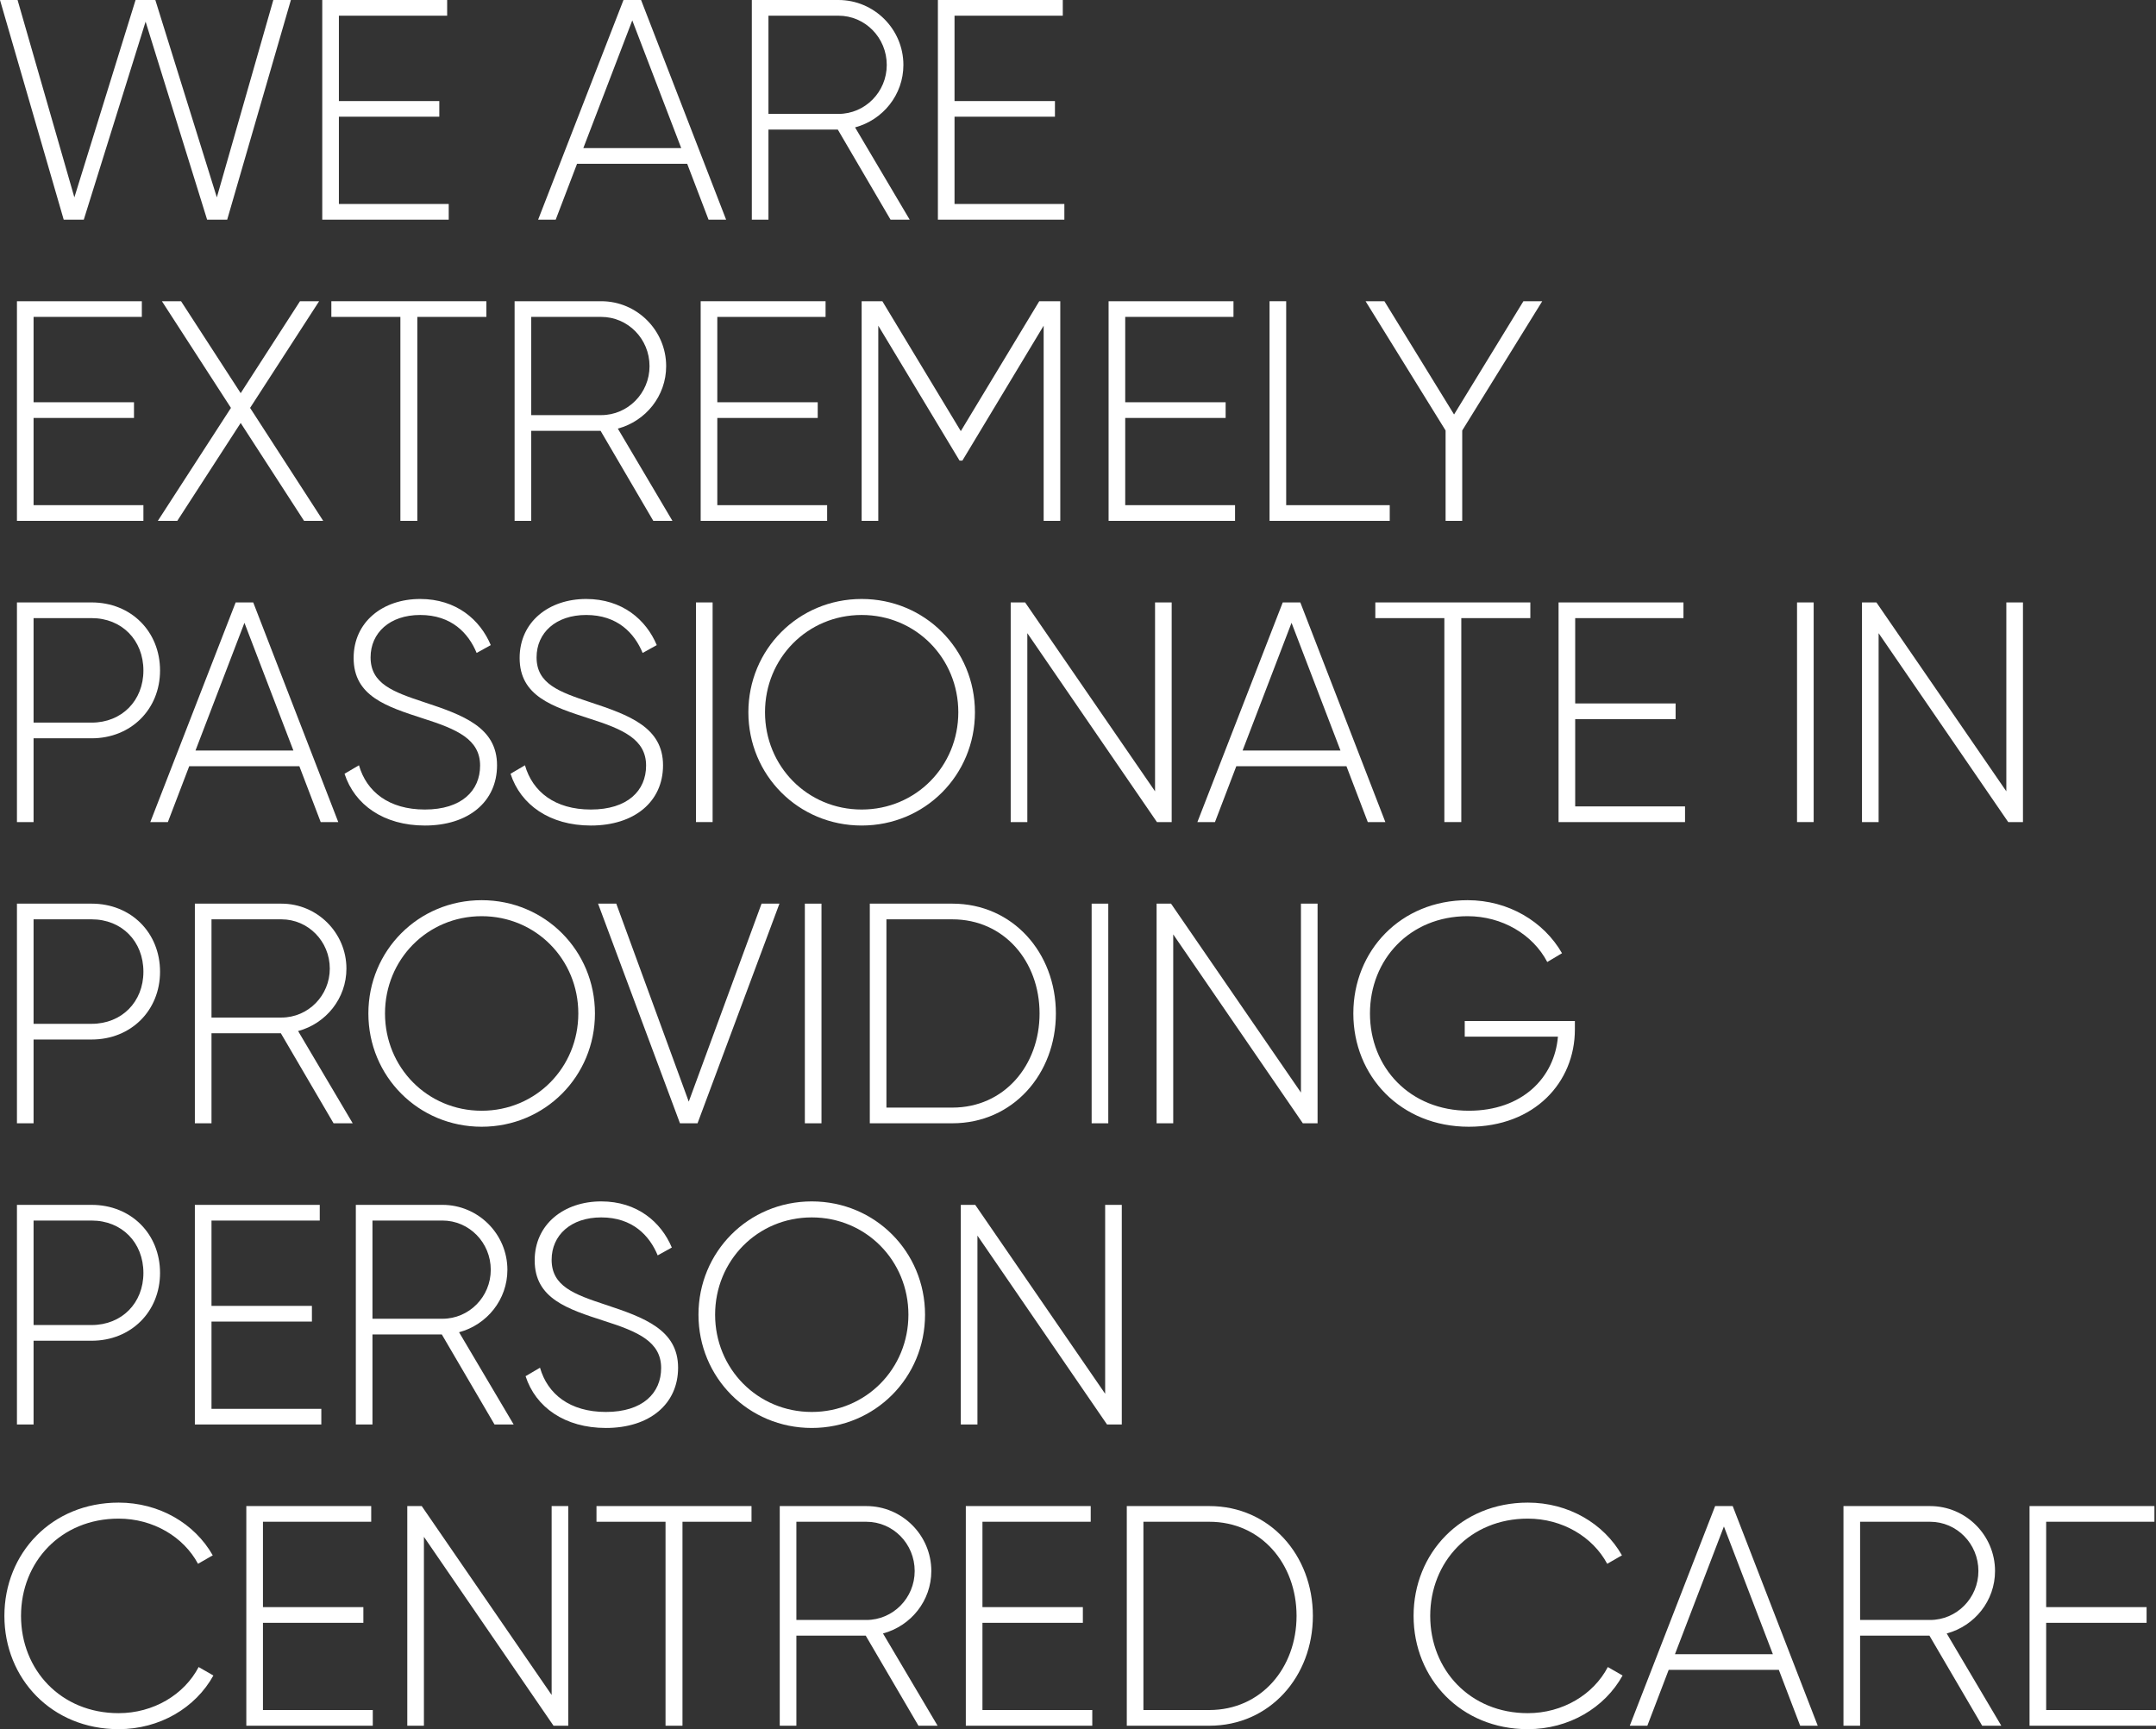 <?xml version="1.0" encoding="utf-8"?>
<!-- Generator: Adobe Illustrator 16.0.0, SVG Export Plug-In . SVG Version: 6.00 Build 0)  -->
<!DOCTYPE svg PUBLIC "-//W3C//DTD SVG 1.1//EN" "http://www.w3.org/Graphics/SVG/1.1/DTD/svg11.dtd">
<svg version="1.1" id="Layer_1" xmlns="http://www.w3.org/2000/svg" xmlns:xlink="http://www.w3.org/1999/xlink" x="0px" y="0px"
	 width="494.94px" height="396.981px" viewBox="3.3 29.937 494.94 396.981" enable-background="new 3.3 29.937 494.94 396.981"
	 xml:space="preserve">
<rect x="3.3" y="29.937" width="494.94" height="396.981" fill="#333333" stroke="none"/>
<g>
	<path fill="#FFFFFF" d="M3.3,29.937h4.034l13.039,45.312L34.42,29.937h4.539l14.119,45.312l12.967-45.312h4.034L55.456,80.364
		h-4.611l-14.12-45.456L22.535,80.364h-4.611L3.3,29.937z"/>
	<path fill="#FFFFFF" d="M106.31,76.762v3.602H77.279V29.937h28.671v3.602H81.097v19.594h23.053v3.602H81.097v20.026H106.31z"/>
	<path fill="#FFFFFF" d="M161.055,67.541H135.77l-4.899,12.823h-4.034l19.594-50.427h4.035l19.522,50.427h-4.034L161.055,67.541z
		 M159.686,63.939l-11.238-29.32l-11.238,29.32H159.686z"/>
	<path fill="#FFFFFF" d="M195.631,59.688H179.71v20.675h-3.818V29.937h19.882c8.213,0,14.913,6.7,14.913,14.912
		c0,6.843-4.683,12.606-11.094,14.335l12.535,21.179h-4.395L195.631,59.688z M179.71,56.087h16.064
		c6.124,0,11.094-5.043,11.094-11.238c0-6.267-4.97-11.31-11.094-11.31H179.71V56.087z"/>
	<path fill="#FFFFFF" d="M247.639,76.762v3.602h-29.032V29.937h28.672v3.602h-24.853v19.594h23.052v3.602h-23.052v20.026H247.639z"
		/>
	<path fill="#FFFFFF" d="M36.222,145.914v3.602H7.19V99.09h28.671v3.602H11.008v19.594h23.052v3.604H11.008v20.025H36.222z"/>
	<path fill="#FFFFFF" d="M73.102,149.516L58.55,127.04l-14.552,22.476h-4.466l16.785-25.934L40.469,99.09h4.394l13.688,21.106
		L72.166,99.09h4.394l-15.848,24.492l16.785,25.934H73.102z"/>
	<path fill="#FFFFFF" d="M114.954,102.691H99.105v46.824h-3.89v-46.824H79.367V99.09h35.587V102.691z"/>
	<path fill="#FFFFFF" d="M141.172,128.841h-15.92v20.675h-3.818V99.09h19.882c8.212,0,14.912,6.699,14.912,14.912
		c0,6.843-4.683,12.607-11.094,14.335l12.534,21.179h-4.394L141.172,128.841z M125.252,125.239h16.064
		c6.123,0,11.094-5.043,11.094-11.238c0-6.268-4.972-11.31-11.094-11.31h-16.064V125.239z"/>
	<path fill="#FFFFFF" d="M193.181,145.914v3.602H164.15V99.09h28.671v3.602h-24.853v19.594h23.052v3.604h-23.052v20.025H193.181z"/>
	<path fill="#FFFFFF" d="M246.703,149.516h-3.818v-44.807l-18.658,30.976h-0.648l-18.658-30.976v44.807h-3.818V99.09h4.754
		l18.01,29.823l18.009-29.823h4.827V149.516z"/>
	<path fill="#FFFFFF" d="M286.823,145.914v3.602h-29.031V99.09h28.671v3.602H261.61v19.594h23.052v3.604H261.61v20.025H286.823z"/>
	<path fill="#FFFFFF" d="M322.335,145.914v3.602h-27.591V99.09h3.818v46.824H322.335z"/>
	<path fill="#FFFFFF" d="M338.974,128.77v20.746h-3.818V128.77l-18.37-29.68h4.322l15.993,26.005l15.919-26.005h4.323
		L338.974,128.77z"/>
	<path fill="#FFFFFF" d="M40.04,183.874c0,8.86-6.628,15.561-15.704,15.561H11.008v19.233H7.19v-50.426h17.145
		C33.412,168.242,40.04,174.94,40.04,183.874z M36.222,183.874c0-6.987-4.971-12.03-11.886-12.03H11.008v23.989h13.327
		C31.251,195.833,36.222,190.789,36.222,183.874z"/>
	<path fill="#FFFFFF" d="M72.022,205.846H46.737l-4.899,12.822h-4.034l19.594-50.426h4.034l19.522,50.426h-4.034L72.022,205.846z
		 M70.653,202.243l-11.238-29.319l-11.238,29.319H70.653z"/>
	<path fill="#FFFFFF" d="M82.394,207.574l3.313-1.945c1.729,6.052,6.843,10.158,15.128,10.158c8.428,0,12.679-4.323,12.679-10.086
		c0-6.051-5.332-8.355-13.04-10.806c-8.429-2.737-15.993-5.114-15.993-13.902c0-8.284,6.7-13.544,15.272-13.544
		c8.285,0,13.76,4.754,16.209,10.59l-3.242,1.801c-1.873-4.539-5.763-8.717-12.967-8.717c-6.987,0-11.381,4.106-11.381,9.726
		c0,6.051,5.115,7.925,12.318,10.302c8.933,2.953,16.712,5.763,16.712,14.479c0,8.357-6.555,13.831-16.568,13.831
		C91.398,219.46,84.699,214.706,82.394,207.574z"/>
	<path fill="#FFFFFF" d="M120.5,207.574l3.313-1.945c1.729,6.052,6.844,10.158,15.128,10.158c8.428,0,12.678-4.323,12.678-10.086
		c0-6.051-5.331-8.355-13.038-10.806c-8.429-2.737-15.993-5.114-15.993-13.902c0-8.284,6.7-13.544,15.272-13.544
		c8.284,0,13.759,4.754,16.208,10.59l-3.242,1.801c-1.874-4.539-5.764-8.717-12.967-8.717c-6.988,0-11.382,4.106-11.382,9.726
		c0,6.051,5.115,7.925,12.318,10.302c8.933,2.953,16.713,5.763,16.713,14.479c0,8.357-6.556,13.831-16.568,13.831
		C129.504,219.46,122.805,214.706,120.5,207.574z"/>
	<path fill="#FFFFFF" d="M166.89,168.242v50.426h-3.819v-50.426H166.89z"/>
	<path fill="#FFFFFF" d="M175.1,193.455c0-14.407,11.455-26.006,26.006-26.006c14.551,0,26.005,11.599,26.005,26.006
		c0,14.408-11.454,26.005-26.005,26.005C186.555,219.46,175.1,207.863,175.1,193.455z M223.294,193.455
		c0-12.391-9.726-22.332-22.188-22.332c-12.463,0-22.188,9.941-22.188,22.332s9.725,22.332,22.188,22.332
		C213.568,215.787,223.294,205.846,223.294,193.455z"/>
	<path fill="#FFFFFF" d="M272.276,168.242v50.426h-3.386l-29.752-43.367v43.367h-3.818v-50.426h3.314l29.824,43.366v-43.366H272.276
		z"/>
	<path fill="#FFFFFF" d="M312.397,205.846h-25.286l-4.898,12.822h-4.035l19.595-50.426h4.034l19.522,50.426h-4.034L312.397,205.846z
		 M311.028,202.243l-11.237-29.319l-11.238,29.319H311.028z"/>
	<path fill="#FFFFFF" d="M354.61,171.844h-15.848v46.824h-3.89v-46.824h-15.849v-3.602h35.587V171.844z"/>
	<path fill="#FFFFFF" d="M390.123,215.066v3.602h-29.032v-50.426h28.671v3.602h-24.853v19.594h23.052v3.603h-23.052v20.026H390.123z
		"/>
	<path fill="#FFFFFF" d="M419.653,168.242v50.426h-3.818v-50.426H419.653z"/>
	<path fill="#FFFFFF" d="M467.701,168.242v50.426h-3.386l-29.752-43.367v43.367h-3.818v-50.426h3.313l29.824,43.366v-43.366H467.701
		z"/>
	<path fill="#FFFFFF" d="M40.04,253.026c0,8.86-6.628,15.562-15.704,15.562H11.008v19.232H7.19v-50.426h17.145
		C33.412,237.395,40.04,244.094,40.04,253.026z M36.222,253.026c0-6.987-4.971-12.03-11.886-12.03H11.008v23.988h13.327
		C31.251,264.984,36.222,259.941,36.222,253.026z"/>
	<path fill="#FFFFFF" d="M67.771,267.146h-15.92v20.675h-3.817v-50.426h19.882c8.212,0,14.912,6.699,14.912,14.912
		c0,6.843-4.683,12.606-11.094,14.336l12.535,21.178h-4.395L67.771,267.146z M51.851,263.544h16.065
		c6.123,0,11.093-5.042,11.093-11.237c0-6.268-4.971-11.311-11.093-11.311H51.851V263.544z"/>
	<path fill="#FFFFFF" d="M87.866,262.607c0-14.408,11.454-26.006,26.006-26.006s26.006,11.598,26.006,26.006
		c0,14.407-11.454,26.006-26.006,26.006S87.866,277.015,87.866,262.607z M136.06,262.607c0-12.391-9.725-22.332-22.188-22.332
		c-12.462,0-22.188,9.941-22.188,22.332s9.726,22.332,22.188,22.332C126.335,284.939,136.06,274.998,136.06,262.607z"/>
	<path fill="#FFFFFF" d="M140.594,237.395h4.179l16.641,45.455l16.713-45.455h4.106l-18.802,50.426h-4.034L140.594,237.395z"/>
	<path fill="#FFFFFF" d="M191.883,237.395v50.426h-3.818v-50.426H191.883z"/>
	<path fill="#FFFFFF" d="M245.693,262.607c0,13.902-9.869,25.213-23.772,25.213h-18.946v-50.426h18.946
		C235.824,237.395,245.693,248.703,245.693,262.607z M241.947,262.607c0-11.959-8.141-21.611-20.027-21.611h-15.127v43.223h15.127
		C233.807,284.219,241.947,274.564,241.947,262.607z"/>
	<path fill="#FFFFFF" d="M257.72,237.395v50.426h-3.818v-50.426H257.72z"/>
	<path fill="#FFFFFF" d="M305.768,237.395v50.426h-3.385l-29.752-43.367v43.367h-3.818v-50.426h3.314l29.823,43.366v-43.366H305.768
		z"/>
	<path fill="#FFFFFF" d="M364.835,266.282c0,12.173-9.293,22.331-24.349,22.331c-15.632,0-26.51-11.599-26.51-26.006
		c0-14.408,10.878-26.006,26.222-26.006c9.365,0,17.505,4.898,21.683,12.175l-3.386,2.017c-3.314-6.34-10.373-10.518-18.297-10.518
		c-13.255,0-22.403,9.941-22.403,22.332s9.148,22.332,22.691,22.332c12.247,0,19.666-7.564,20.459-17.002H339.55v-3.601h25.286
		V266.282z"/>
	<path fill="#FFFFFF" d="M40.04,322.179c0,8.86-6.628,15.561-15.704,15.561H11.008v19.233H7.19v-50.426h17.145
		C33.412,306.547,40.04,313.246,40.04,322.179z M36.222,322.179c0-6.987-4.971-12.03-11.886-12.03H11.008v23.988h13.327
		C31.251,334.137,36.222,329.095,36.222,322.179z"/>
	<path fill="#FFFFFF" d="M77.064,353.371v3.602H48.033v-50.426h28.67v3.602H51.851v19.594h23.053v3.602H51.851v20.027H77.064z"/>
	<path fill="#FFFFFF" d="M104.724,336.298h-15.92v20.675h-3.818v-50.426h19.882c8.212,0,14.912,6.699,14.912,14.911
		c0,6.844-4.683,12.607-11.093,14.335l12.534,21.18h-4.394L104.724,336.298z M88.804,332.696h16.064
		c6.124,0,11.094-5.043,11.094-11.238c0-6.267-4.971-11.31-11.094-11.31H88.804V332.696z"/>
	<path fill="#FFFFFF" d="M123.955,345.879l3.313-1.945c1.729,6.052,6.844,10.158,15.128,10.158c8.428,0,12.679-4.322,12.679-10.086
		c0-6.051-5.331-8.356-13.039-10.805c-8.428-2.738-15.992-5.115-15.992-13.904c0-8.284,6.7-13.543,15.272-13.543
		c8.284,0,13.759,4.755,16.209,10.59l-3.242,1.801c-1.873-4.539-5.763-8.717-12.967-8.717c-6.988,0-11.382,4.105-11.382,9.726
		c0,6.05,5.115,7.924,12.318,10.302c8.933,2.953,16.713,5.762,16.713,14.479c0,8.357-6.556,13.832-16.569,13.832
		C132.96,357.766,126.26,353.012,123.955,345.879z"/>
	<path fill="#FFFFFF" d="M163.645,331.76c0-14.408,11.455-26.006,26.006-26.006s26.005,11.598,26.005,26.006
		c0,14.407-11.453,26.006-26.005,26.006S163.645,346.167,163.645,331.76z M211.839,331.76c0-12.391-9.726-22.332-22.188-22.332
		c-12.463,0-22.188,9.941-22.188,22.332s9.724,22.332,22.188,22.332C202.113,354.092,211.839,344.15,211.839,331.76z"/>
	<path fill="#FFFFFF" d="M260.821,306.547v50.426h-3.386l-29.751-43.367v43.367h-3.819v-50.426h3.314l29.824,43.367v-43.367H260.821
		z"/>
	<path fill="#FFFFFF" d="M4.309,400.912c0-14.408,10.878-26.006,26.222-26.006c9.293,0,17.433,4.755,21.611,12.103l-3.386,1.944
		c-3.314-6.195-10.302-10.373-18.226-10.373c-13.255,0-22.404,9.941-22.404,22.332s9.148,22.332,22.404,22.332
		c7.996,0,15.056-4.25,18.37-10.59l3.385,1.944c-4.105,7.421-12.318,12.319-21.755,12.319
		C15.187,426.918,4.309,415.319,4.309,400.912z"/>
	<path fill="#FFFFFF" d="M88.877,422.523v3.603H59.846v-50.427h28.671v3.602H63.665v19.594h23.052v3.602H63.665v20.027H88.877z"/>
	<path fill="#FFFFFF" d="M133.754,375.699v50.427h-3.386l-29.751-43.368v43.368h-3.818v-50.427h3.314l29.823,43.367v-43.367H133.754
		z"/>
	<path fill="#FFFFFF" d="M175.821,379.301h-15.848v46.825h-3.89v-46.825h-15.85v-3.602h35.587V379.301z"/>
	<path fill="#FFFFFF" d="M202.041,405.45h-15.92v20.676h-3.819v-50.427h19.882c8.213,0,14.913,6.699,14.913,14.912
		c0,6.843-4.683,12.605-11.094,14.335l12.535,21.18h-4.395L202.041,405.45z M186.12,401.848h16.063
		c6.124,0,11.095-5.042,11.095-11.236c0-6.269-4.971-11.311-11.095-11.311H186.12V401.848z"/>
	<path fill="#FFFFFF" d="M254.049,422.523v3.603h-29.032v-50.427h28.672v3.602h-24.854v19.594h23.052v3.602h-23.052v20.027H254.049z
		"/>
	<path fill="#FFFFFF" d="M304.688,400.912c0,13.903-9.869,25.214-23.772,25.214H261.97v-50.427h18.946
		C294.819,375.699,304.688,387.009,304.688,400.912z M300.942,400.912c0-11.959-8.141-21.611-20.026-21.611h-15.128v43.223h15.128
		C292.802,422.523,300.942,412.87,300.942,400.912z"/>
	<path fill="#FFFFFF" d="M327.808,400.912c0-14.408,10.877-26.006,26.222-26.006c9.293,0,17.433,4.755,21.612,12.103l-3.386,1.944
		c-3.314-6.195-10.302-10.373-18.226-10.373c-13.255,0-22.404,9.941-22.404,22.332s9.149,22.332,22.404,22.332
		c7.996,0,15.056-4.25,18.369-10.59l3.387,1.944c-4.107,7.421-12.319,12.319-21.756,12.319
		C338.685,426.918,327.808,415.319,327.808,400.912z"/>
	<path fill="#FFFFFF" d="M411.656,413.303h-25.286l-4.898,12.823h-4.034l19.595-50.427h4.033l19.522,50.427h-4.034L411.656,413.303z
		 M410.287,409.701l-11.238-29.32l-11.237,29.32H410.287z"/>
	<path fill="#FFFFFF" d="M446.232,405.45h-15.92v20.676h-3.818v-50.427h19.883c8.212,0,14.911,6.699,14.911,14.912
		c0,6.843-4.683,12.605-11.093,14.335l12.533,21.18h-4.394L446.232,405.45z M430.313,401.848h16.064
		c6.123,0,11.094-5.042,11.094-11.236c0-6.269-4.971-11.311-11.094-11.311h-16.064V401.848z"/>
	<path fill="#FFFFFF" d="M498.24,422.523v3.603h-29.031v-50.427h28.671v3.602h-24.853v19.594h23.052v3.602h-23.052v20.027H498.24z"
		/>
</g>
</svg>
